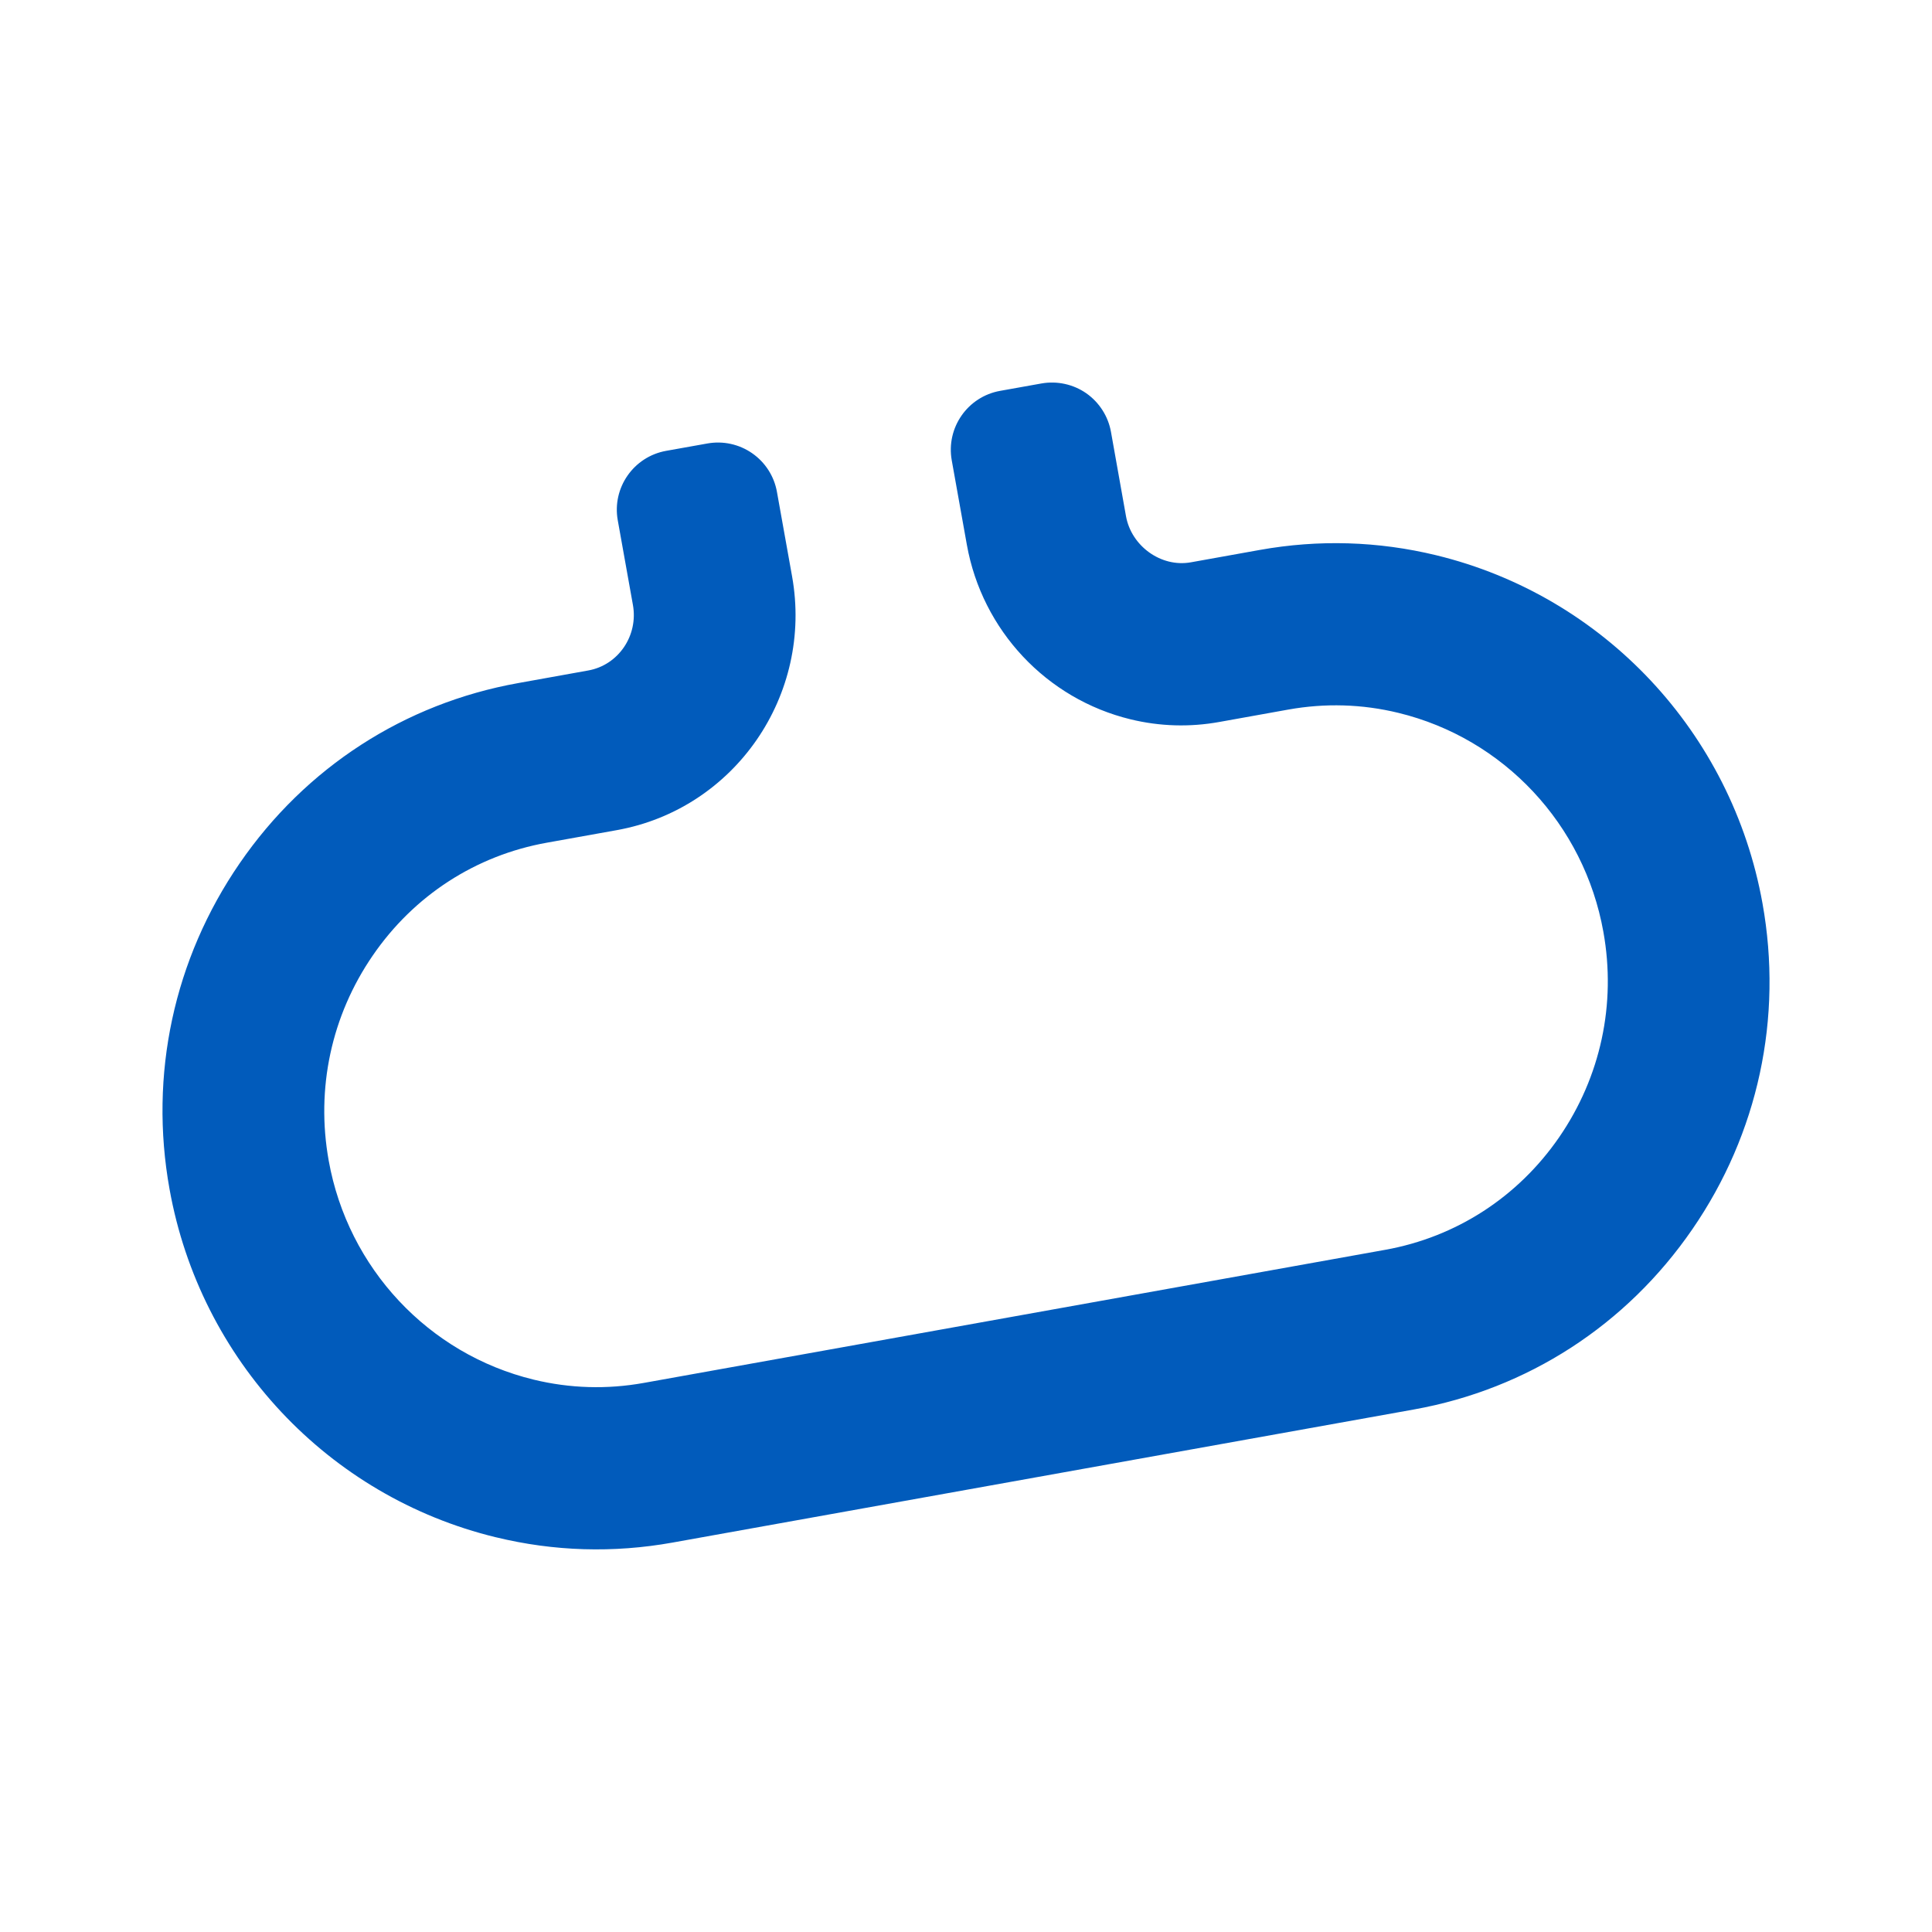 <?xml version="1.0" encoding="utf-8"?>
<!-- Generator: Adobe Illustrator 16.0.0, SVG Export Plug-In . SVG Version: 6.00 Build 0)  -->
<!DOCTYPE svg PUBLIC "-//W3C//DTD SVG 1.1//EN" "http://www.w3.org/Graphics/SVG/1.1/DTD/svg11.dtd">
<svg version="1.1" id="Layer_1" xmlns="http://www.w3.org/2000/svg" xmlns:xlink="http://www.w3.org/1999/xlink" x="0px" y="0px"
	 width="50px" height="50px" viewBox="0 0 50 50" enable-background="new 0 0 50 50" xml:space="preserve">
<g>
	<path fill="#015BBB" d="M45.613,23.378c-0.793-4.419-4.107-7.955-8.443-9.008c-1.504-0.365-3.043-0.411-4.57-0.137l-1.783,0.32
		c-0.77,0.137-1.537-0.422-1.676-1.192l-0.389-2.183c-0.072-0.404-0.303-0.764-0.639-1c-0.336-0.234-0.754-0.325-1.16-0.254
		l-1.068,0.191c-0.844,0.15-1.404,0.955-1.254,1.798l0.391,2.185c0.396,2.216,2.061,3.989,4.236,4.518
		c0.758,0.184,1.531,0.207,2.301,0.068l1.781-0.32c0.955-0.171,1.914-0.143,2.85,0.085c2.725,0.661,4.807,2.886,5.305,5.667
		c0.336,1.867-0.07,3.752-1.141,5.311c-1.068,1.552-2.668,2.588-4.504,2.918L16.66,35.79c-0.953,0.171-1.912,0.142-2.848-0.085
		c-2.723-0.661-4.807-2.886-5.305-5.667c-0.336-1.867,0.07-3.754,1.141-5.311c1.066-1.553,2.666-2.589,4.504-2.918l1.811-0.325
		c3.055-0.548,5.088-3.497,4.535-6.573l-0.391-2.182c-0.072-0.405-0.303-0.764-0.641-0.999s-0.754-0.325-1.158-0.253l-1.07,0.191
		c-0.842,0.152-1.402,0.957-1.25,1.799l0.391,2.184c0.145,0.797-0.375,1.562-1.156,1.701l-1.812,0.326
		c-2.943,0.527-5.504,2.184-7.209,4.665c-1.703,2.476-2.348,5.471-1.814,8.434c0.793,4.419,4.107,7.954,8.443,9.007
		c0.002,0,0.002,0,0.002,0c1.504,0.366,3.041,0.412,4.57,0.138l19.189-3.445c2.943-0.528,5.502-2.185,7.207-4.666
		C45.502,29.336,46.146,26.341,45.613,23.378z"/>
</g>
</svg>
